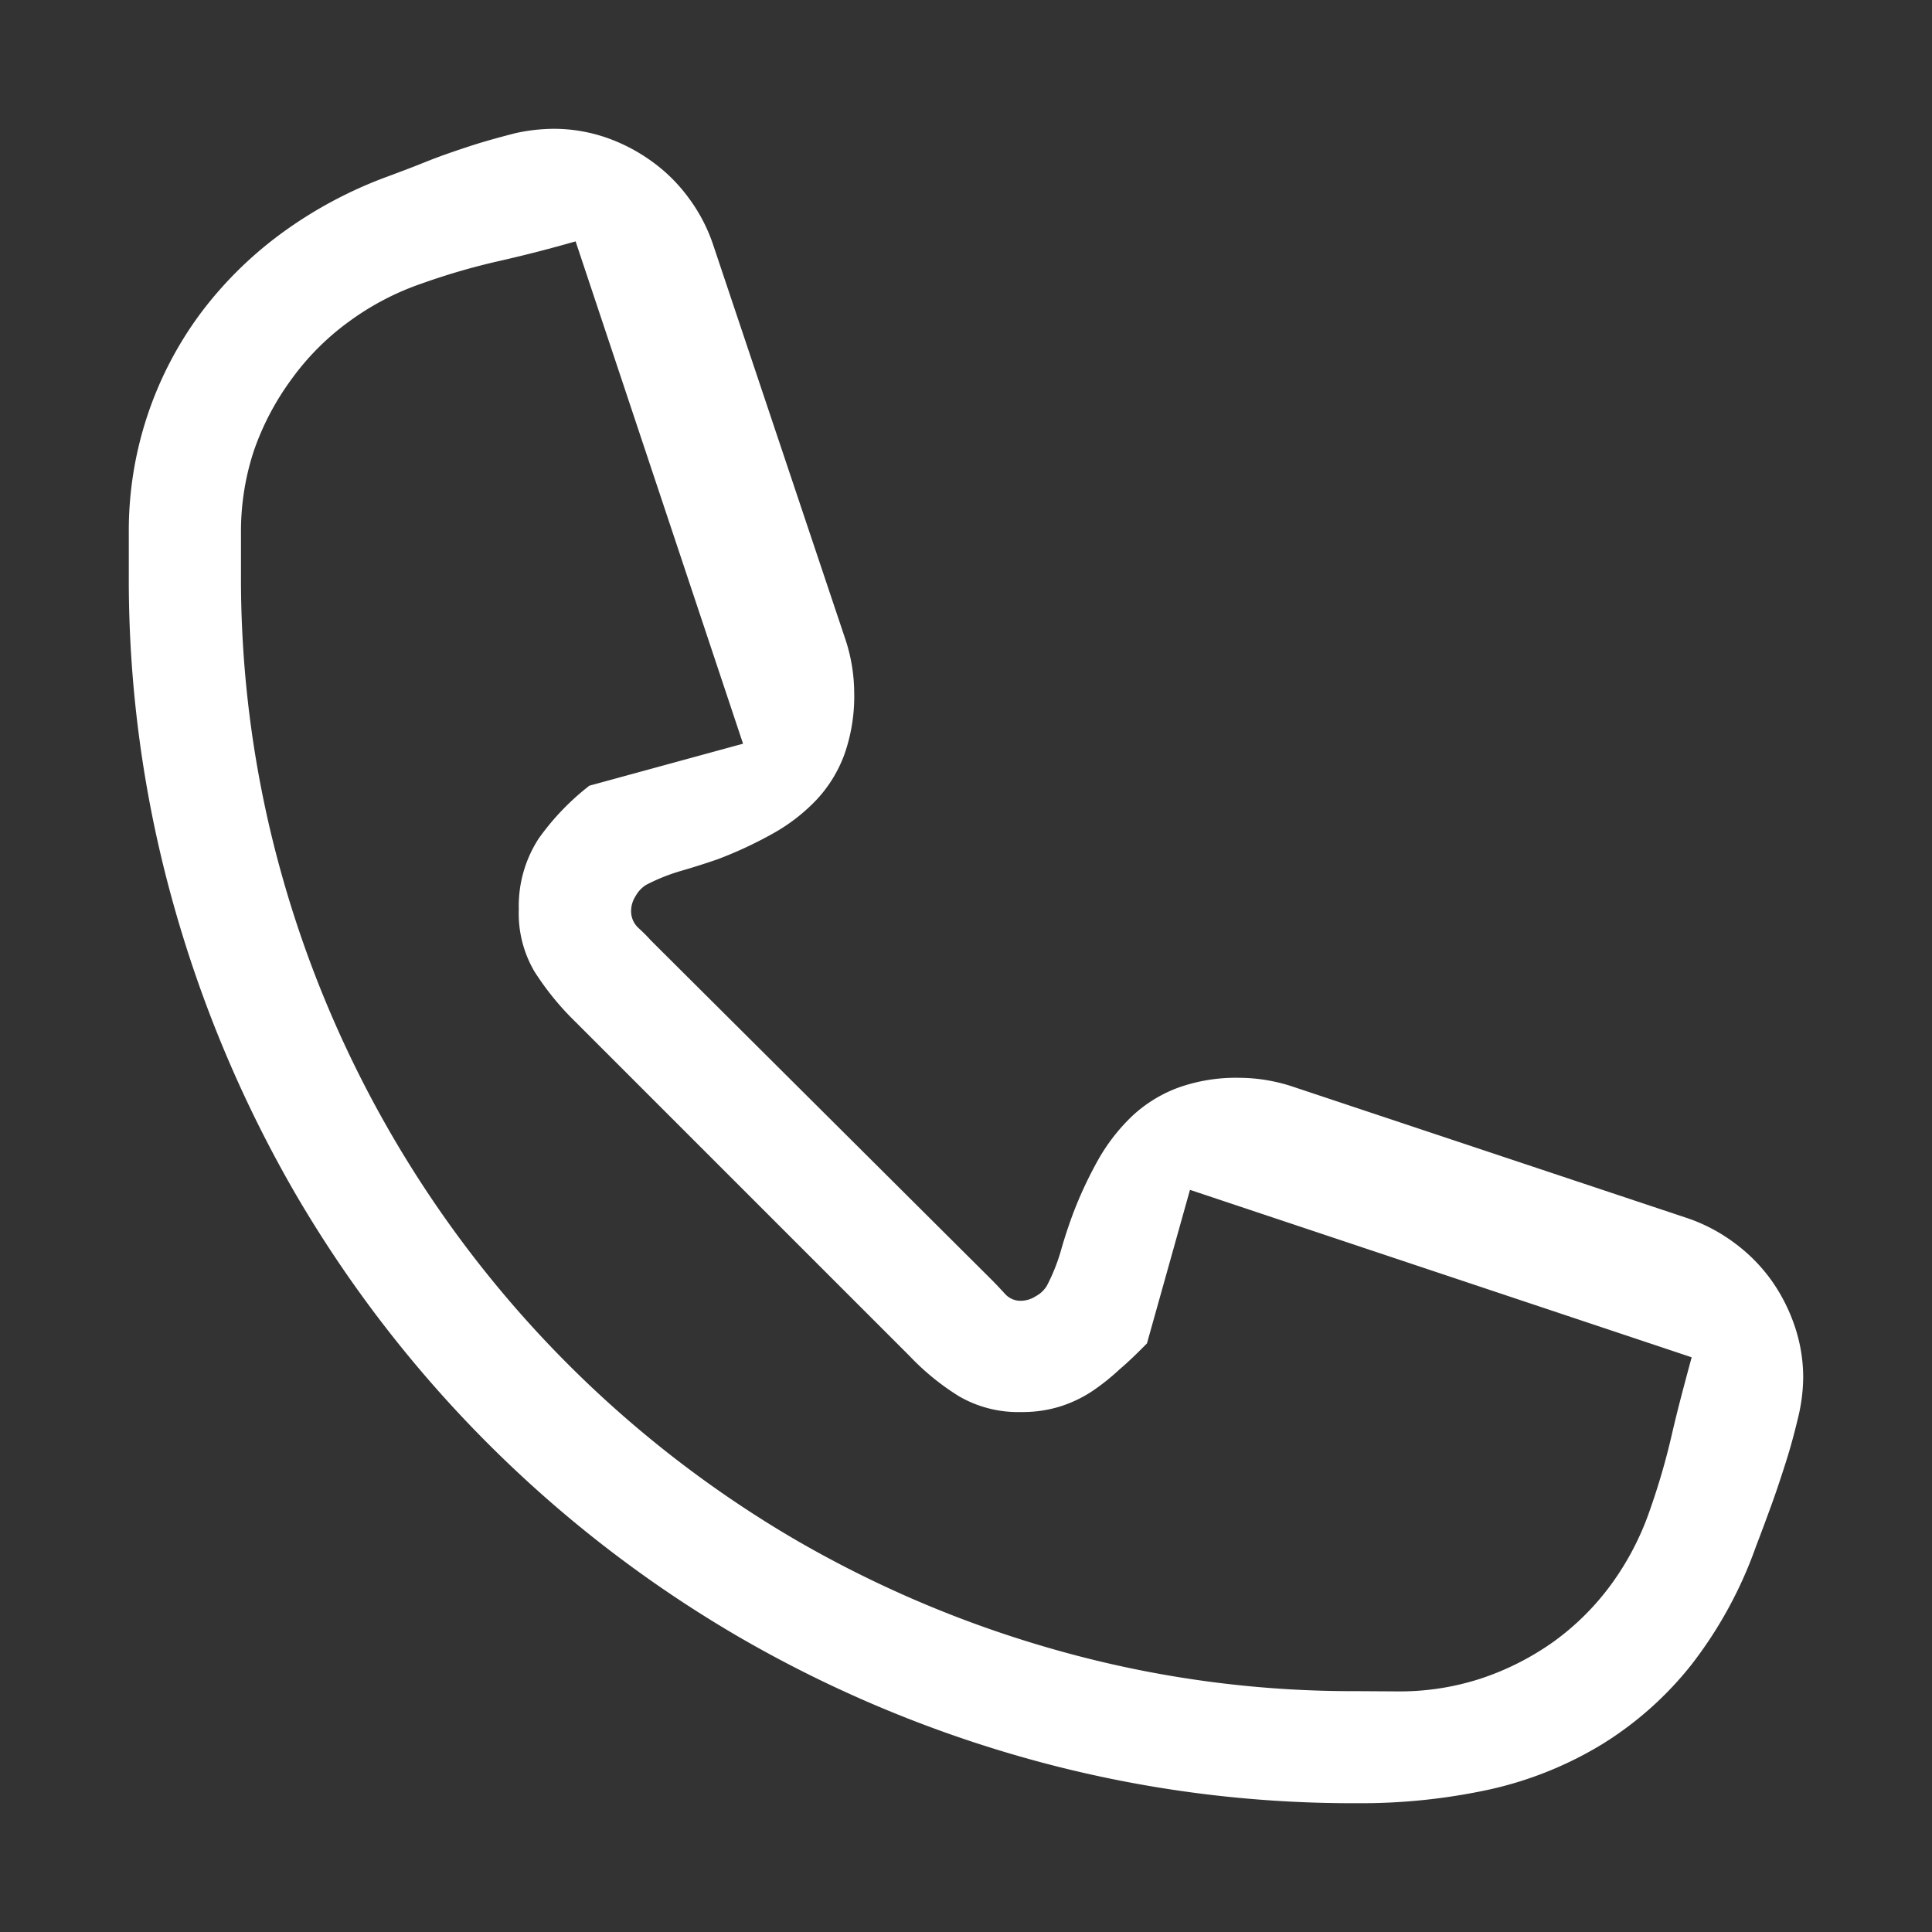 <svg id="ae155d86-1b9f-4d12-93f7-85c755eeb843" data-name="Laag 1" xmlns="http://www.w3.org/2000/svg" viewBox="0 0 150 150"><rect x="0" y="0" width="150" height="150" fill="#333333" stroke="none"/><defs><style>.e760960b-9cc0-4bf2-a800-a44d7bd20388{fill:#fff;}</style></defs><path class="e760960b-9cc0-4bf2-a800-a44d7bd20388" d="M96.22,83.68a13.36,13.36,0,0,1,4.1.67L131.08,94.6a13.26,13.26,0,0,1,3.58,1.9,13.05,13.05,0,0,1,2.84,2.86,13.75,13.75,0,0,1,1.84,3.6,12.43,12.43,0,0,1,.66,4,13.8,13.8,0,0,1-.39,3.08c-.27,1.12-.57,2.27-.94,3.43s-.75,2.32-1.17,3.47-.81,2.2-1.18,3.16a32.8,32.8,0,0,1-5,9.15,26.8,26.8,0,0,1-6.93,6.17,28.8,28.8,0,0,1-8.72,3.51A47,47,0,0,1,105.33,140,93.62,93.62,0,0,1,80,136.6,96.46,96.46,0,0,1,57.21,127,95.48,95.48,0,0,1,23,92.79,96.85,96.85,0,0,1,13.41,70,93.23,93.23,0,0,1,10,44.67V41.41a28.33,28.33,0,0,1,5.51-17,30,30,0,0,1,6.31-6.27A33.38,33.38,0,0,1,30,13.74c.88-.33,1.89-.7,3-1.15s2.28-.85,3.47-1.24,2.35-.7,3.5-1A14.11,14.11,0,0,1,43,10a12.55,12.55,0,0,1,4,.66,13.66,13.66,0,0,1,3.58,1.85,12.74,12.74,0,0,1,2.86,2.82,13,13,0,0,1,1.9,3.59L65.65,49.68a13.36,13.36,0,0,1,.67,4.1,13.56,13.56,0,0,1-.76,4.79,10.39,10.39,0,0,1-2.17,3.53A14.18,14.18,0,0,1,60,64.72a31.73,31.73,0,0,1-4.3,2c-.93.32-1.87.62-2.84.9a14.75,14.75,0,0,0-2.71,1.09,2.39,2.39,0,0,0-.79.84A2.18,2.18,0,0,0,49,70.66,1.76,1.76,0,0,0,49.52,72c.35.32.68.64,1,1L77.11,99.48c.32.33.63.66.94,1a1.62,1.62,0,0,0,1.29.51,2.18,2.18,0,0,0,1.09-.36,2.23,2.23,0,0,0,.84-.79,14.47,14.47,0,0,0,1.09-2.71c.28-1,.58-1.89.9-2.77a31.31,31.31,0,0,1,2-4.31,14.71,14.71,0,0,1,2.62-3.38,10.69,10.69,0,0,1,3.53-2.2A13.31,13.31,0,0,1,96.22,83.68Zm12.36,47.64a20.27,20.27,0,0,0,6.4-1,21.25,21.25,0,0,0,5.64-2.86,20.15,20.15,0,0,0,4.46-4.43,21.73,21.73,0,0,0,3-5.74,54.11,54.11,0,0,0,1.72-5.91c.46-2,1-4,1.54-6l-38.95-13L89.05,104.3c-.72.73-1.42,1.42-2.11,2a17.51,17.51,0,0,1-2.17,1.73,10,10,0,0,1-2.47,1.17,9.79,9.79,0,0,1-3,.43,9.15,9.15,0,0,1-4.82-1.21,19.29,19.29,0,0,1-3.86-3.14l-26-26a21.65,21.65,0,0,1-3.13-3.86,8.89,8.89,0,0,1-1.21-4.82,9.6,9.6,0,0,1,1.54-5.49A19.46,19.46,0,0,1,45.76,61l11.93-3.26-13-39q-3,.86-6,1.54a52,52,0,0,0-5.91,1.72,21.12,21.12,0,0,0-5.73,3,19.94,19.94,0,0,0-4.43,4.46A20.89,20.89,0,0,0,19.71,35a19.94,19.94,0,0,0-1,6.39v3.26a85,85,0,0,0,3.11,23.07,87,87,0,0,0,39.79,51.74,87.68,87.68,0,0,0,20.69,8.73,84.56,84.56,0,0,0,23.06,3.11Z"/></svg>
